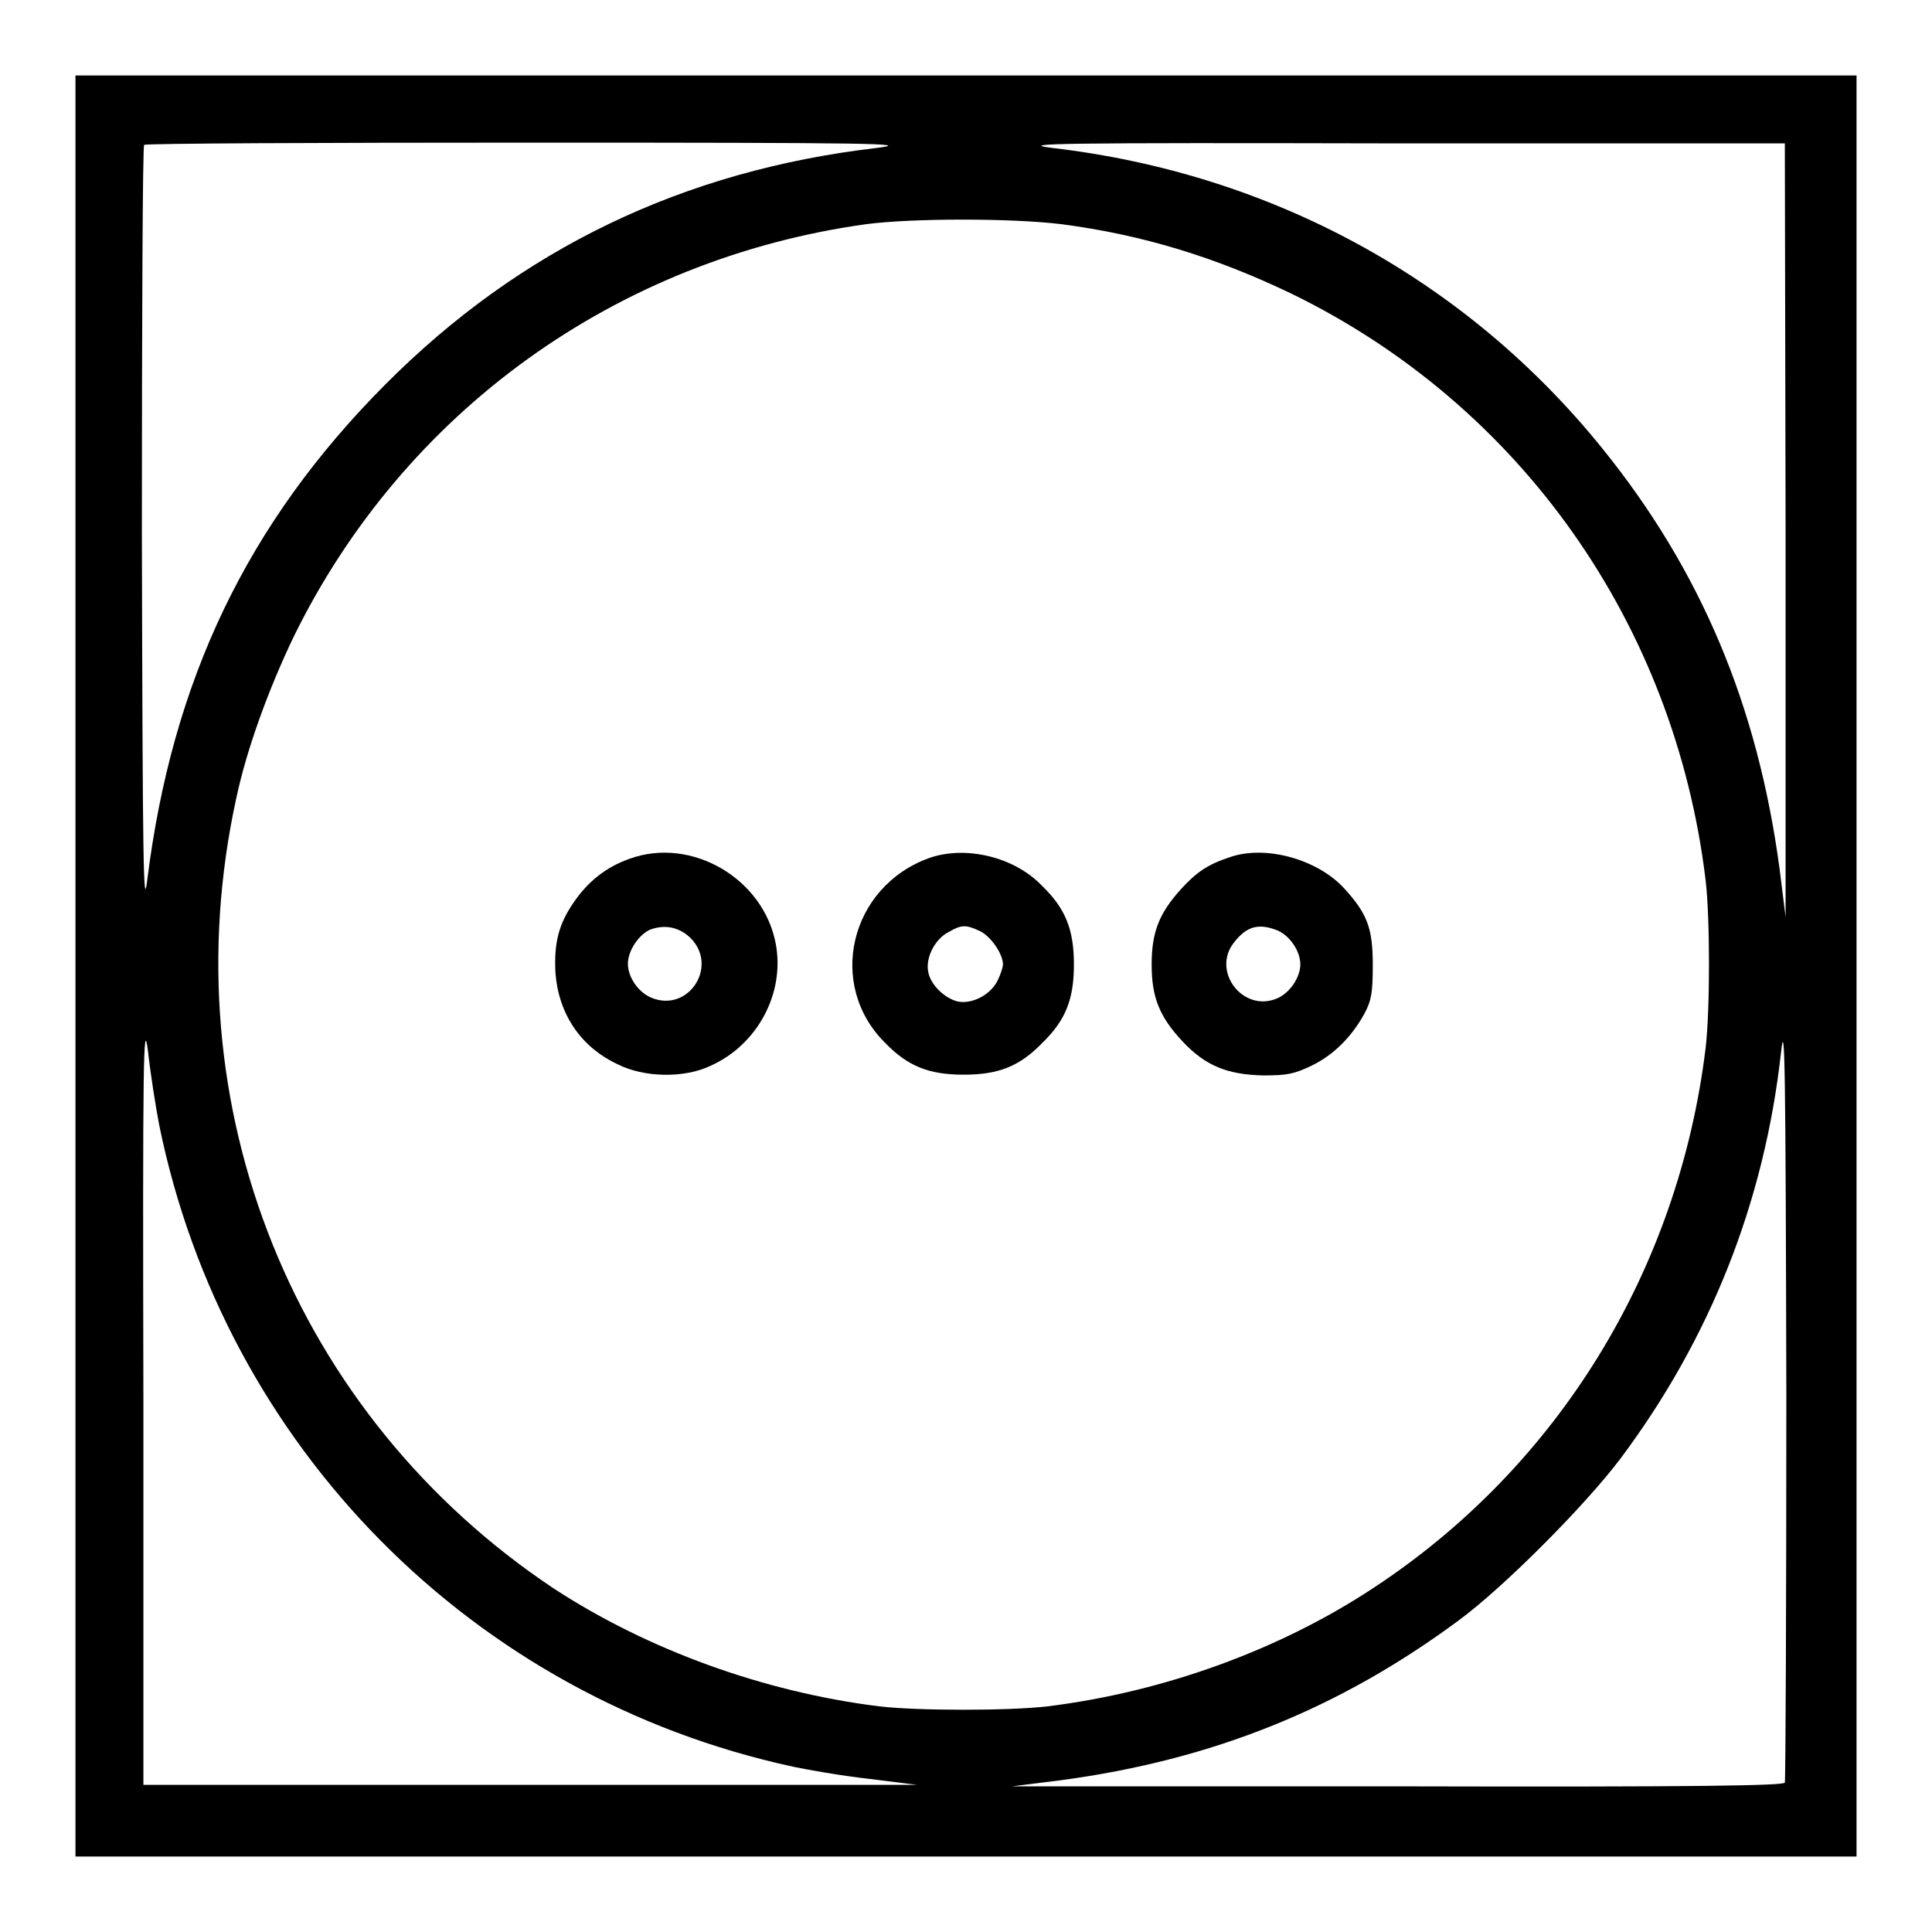 <?xml version="1.0" encoding="utf-8"?>
<!-- Svg Vector Icons : http://www.onlinewebfonts.com/icon -->
<!DOCTYPE svg PUBLIC "-//W3C//DTD SVG 1.1//EN" "http://www.w3.org/Graphics/SVG/1.1/DTD/svg11.dtd">
<svg version="1.1" xmlns="http://www.w3.org/2000/svg" xmlns:xlink="http://www.w3.org/1999/xlink" x="0px" y="0px" viewBox="0 0 256 256" enable-background="new 0 0 256 256" xml:space="preserve">
<g><g><g><path fill="#000000" d="M10,128v118h118h118V128V10H128H10V128z M116.2,19.6C90.5,22.6,68.9,33,51,51c-18.2,18.3-28.2,39.1-31.5,65.7c-0.5,4.2-0.6-2.2-0.7-46.2c0-28.1,0.1-51.2,0.3-51.3c0.1-0.2,23.3-0.3,51.3-0.3C116.2,18.9,121,19,116.2,19.6z M236.6,70.3l0,51.2l-0.8-6.4c-2.9-21.6-10.4-39.5-23.5-55.7c-18-22.3-43.7-36.4-72.9-39.8c-4.7-0.6,0.4-0.7,45.9-0.6l51.2,0L236.6,70.3z M140.6,29.7c10.8,1.4,20.5,4.4,30.5,9.2c30.4,14.8,50.8,43.8,54.9,77.7c0.6,5.1,0.6,17.2,0,22.3c-3.6,29.4-19.5,55.4-44,71.5c-12.4,8.2-27.8,13.8-43.2,15.7c-5.1,0.6-17.2,0.6-22.3,0c-15.3-1.9-30.7-7.5-43.1-15.6C39,187.6,22.4,146.6,31.3,105.8c1.4-6.6,4.3-14.5,7.6-21.4c14.6-29.8,42.7-50.1,75.9-54.7C121,28.9,134,28.9,140.6,29.7z M21.1,149.1c8.7,42.6,41.5,75.8,84,85c1.9,0.4,6.4,1.2,10,1.6l6.4,0.8l-51.2,0L19,236.5l0-51.2c-0.1-45.1,0-50.6,0.6-46.1C19.9,142,20.6,146.5,21.1,149.1z M236.5,236.2c-0.1,0.4-10.8,0.6-51.3,0.5l-51.1,0l6.4-0.8c20.2-2.7,37-9.5,52.8-21.2c6.1-4.5,16.8-15.3,21.4-21.4c11.9-15.9,19.1-34,21.3-53.9c0.5-4.6,0.6,1.1,0.7,45.4C236.7,212.7,236.6,235.8,236.5,236.2z"/><path fill="#000000" d="M83.4,113.8c-3.1,1.1-5.5,3-7.4,5.8c-2,2.9-2.6,5.4-2.4,9.3c0.4,5.4,3.3,9.8,8.2,12.1c3.5,1.8,8.9,1.9,12.4,0.2c6.2-2.8,9.8-9.6,8.6-16.1C101.2,116.4,91.6,110.8,83.4,113.8z M91.7,124.5c3.4,3.8-0.6,9.7-5.4,7.7c-1.7-0.7-3.1-2.7-3.1-4.5c0-1.7,1.4-3.8,2.9-4.5C88.2,122.4,90.2,122.9,91.7,124.5z"/><path fill="#000000" d="M123.1,113.7c-10.5,3.8-13.6,16.8-5.8,24.5c3,3.1,5.8,4.2,10.4,4.2s7.4-1.1,10.4-4.2c3.1-3,4.2-5.8,4.2-10.4s-1.1-7.4-4.2-10.4C134.4,113.5,127.9,112,123.1,113.7z M129.9,123.4c1.4,0.7,3,3,3,4.4c0,0.3-0.3,1.3-0.7,2.1c-0.9,1.9-3.4,3.2-5.3,2.8c-1.7-0.4-3.6-2.2-3.9-3.9c-0.4-1.9,0.9-4.4,2.7-5.3C127.4,122.5,128,122.5,129.9,123.4z"/><path fill="#000000" d="M163.2,113.5c-3.1,1-4.6,2-6.7,4.3c-2.9,3.2-3.9,5.7-3.9,10c0,4.3,1,6.9,4.1,10.2c3,3.2,5.9,4.4,10.7,4.5c3.2,0,4.1-0.2,6.4-1.3c2.9-1.4,5.3-3.8,7-6.9c0.9-1.7,1.1-2.7,1.1-6.4c0-4.9-0.7-6.8-3.8-10.2C174.6,113.9,167.9,112,163.2,113.5z M169.3,123.3c1.6,0.7,3,2.7,3,4.5c0,1.7-1.4,3.8-3.1,4.5c-4.5,1.9-8.7-3.6-5.7-7.4C165.2,122.7,166.8,122.3,169.3,123.3z"/></g></g></g>
</svg>